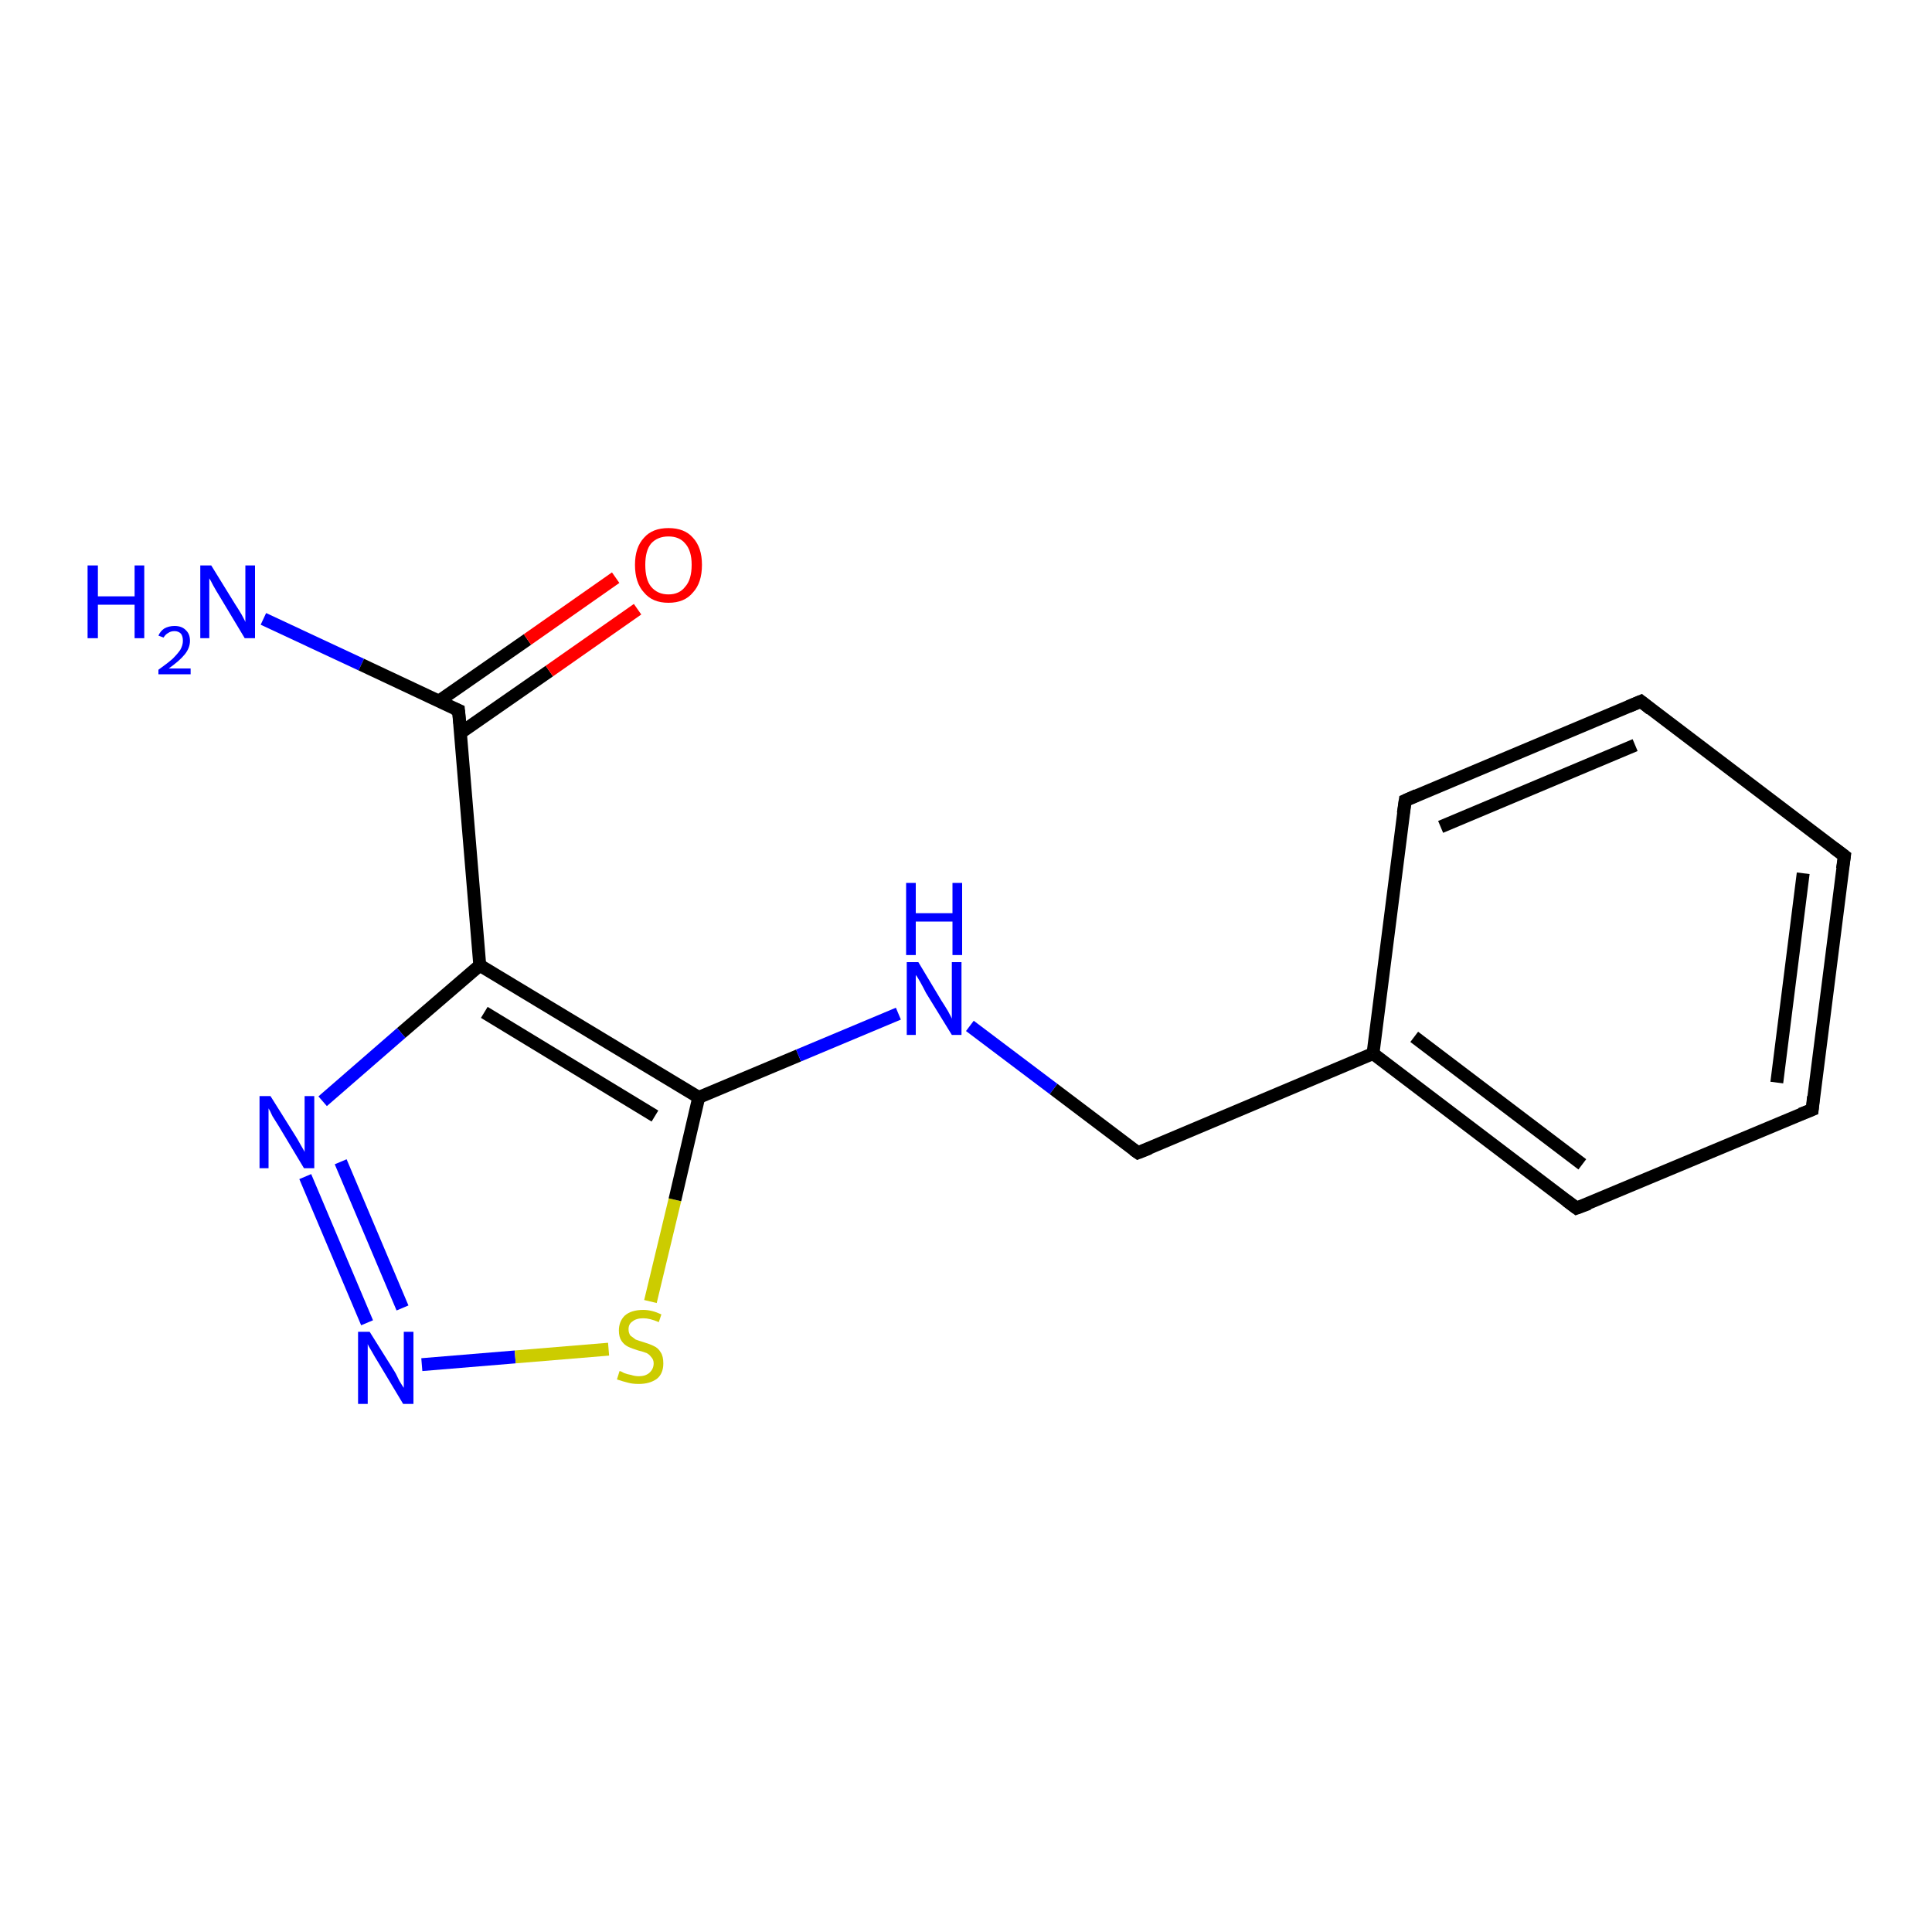 <?xml version='1.0' encoding='iso-8859-1'?>
<svg version='1.1' baseProfile='full'
              xmlns='http://www.w3.org/2000/svg'
                      xmlns:rdkit='http://www.rdkit.org/xml'
                      xmlns:xlink='http://www.w3.org/1999/xlink'
                  xml:space='preserve'
width='300px' height='300px' viewBox='0 0 300 300'>
<!-- END OF HEADER -->
<rect style='opacity:1.0;fill:#FFFFFF;stroke:none' width='300.0' height='300.0' x='0.0' y='0.0'> </rect>
<path class='bond-0 atom-0 atom-1' d='M 40.9,96.1 L 56.1,103.2' style='fill:none;fill-rule:evenodd;stroke:#0000FF;stroke-width:2.0px;stroke-linecap:butt;stroke-linejoin:miter;stroke-opacity:1' />
<path class='bond-0 atom-0 atom-1' d='M 56.1,103.2 L 71.2,110.3' style='fill:none;fill-rule:evenodd;stroke:#000000;stroke-width:2.0px;stroke-linecap:butt;stroke-linejoin:miter;stroke-opacity:1' />
<path class='bond-1 atom-1 atom-2' d='M 71.5,113.8 L 85.3,104.2' style='fill:none;fill-rule:evenodd;stroke:#000000;stroke-width:2.0px;stroke-linecap:butt;stroke-linejoin:miter;stroke-opacity:1' />
<path class='bond-1 atom-1 atom-2' d='M 85.3,104.2 L 99.0,94.6' style='fill:none;fill-rule:evenodd;stroke:#FF0000;stroke-width:2.0px;stroke-linecap:butt;stroke-linejoin:miter;stroke-opacity:1' />
<path class='bond-1 atom-1 atom-2' d='M 68.1,108.9 L 81.9,99.3' style='fill:none;fill-rule:evenodd;stroke:#000000;stroke-width:2.0px;stroke-linecap:butt;stroke-linejoin:miter;stroke-opacity:1' />
<path class='bond-1 atom-1 atom-2' d='M 81.9,99.3 L 95.6,89.7' style='fill:none;fill-rule:evenodd;stroke:#FF0000;stroke-width:2.0px;stroke-linecap:butt;stroke-linejoin:miter;stroke-opacity:1' />
<path class='bond-2 atom-1 atom-3' d='M 71.2,110.3 L 74.5,149.9' style='fill:none;fill-rule:evenodd;stroke:#000000;stroke-width:2.0px;stroke-linecap:butt;stroke-linejoin:miter;stroke-opacity:1' />
<path class='bond-3 atom-3 atom-4' d='M 74.5,149.9 L 62.3,160.4' style='fill:none;fill-rule:evenodd;stroke:#000000;stroke-width:2.0px;stroke-linecap:butt;stroke-linejoin:miter;stroke-opacity:1' />
<path class='bond-3 atom-3 atom-4' d='M 62.3,160.4 L 50.1,171.0' style='fill:none;fill-rule:evenodd;stroke:#0000FF;stroke-width:2.0px;stroke-linecap:butt;stroke-linejoin:miter;stroke-opacity:1' />
<path class='bond-4 atom-4 atom-5' d='M 47.4,182.7 L 57.0,205.4' style='fill:none;fill-rule:evenodd;stroke:#0000FF;stroke-width:2.0px;stroke-linecap:butt;stroke-linejoin:miter;stroke-opacity:1' />
<path class='bond-4 atom-4 atom-5' d='M 52.9,180.4 L 62.5,203.1' style='fill:none;fill-rule:evenodd;stroke:#0000FF;stroke-width:2.0px;stroke-linecap:butt;stroke-linejoin:miter;stroke-opacity:1' />
<path class='bond-5 atom-5 atom-6' d='M 65.5,211.9 L 80.0,210.7' style='fill:none;fill-rule:evenodd;stroke:#0000FF;stroke-width:2.0px;stroke-linecap:butt;stroke-linejoin:miter;stroke-opacity:1' />
<path class='bond-5 atom-5 atom-6' d='M 80.0,210.7 L 94.5,209.5' style='fill:none;fill-rule:evenodd;stroke:#CCCC00;stroke-width:2.0px;stroke-linecap:butt;stroke-linejoin:miter;stroke-opacity:1' />
<path class='bond-6 atom-6 atom-7' d='M 101.0,202.1 L 104.8,186.3' style='fill:none;fill-rule:evenodd;stroke:#CCCC00;stroke-width:2.0px;stroke-linecap:butt;stroke-linejoin:miter;stroke-opacity:1' />
<path class='bond-6 atom-6 atom-7' d='M 104.8,186.3 L 108.5,170.4' style='fill:none;fill-rule:evenodd;stroke:#000000;stroke-width:2.0px;stroke-linecap:butt;stroke-linejoin:miter;stroke-opacity:1' />
<path class='bond-7 atom-7 atom-8' d='M 108.5,170.4 L 124.0,163.9' style='fill:none;fill-rule:evenodd;stroke:#000000;stroke-width:2.0px;stroke-linecap:butt;stroke-linejoin:miter;stroke-opacity:1' />
<path class='bond-7 atom-7 atom-8' d='M 124.0,163.9 L 139.5,157.4' style='fill:none;fill-rule:evenodd;stroke:#0000FF;stroke-width:2.0px;stroke-linecap:butt;stroke-linejoin:miter;stroke-opacity:1' />
<path class='bond-8 atom-8 atom-9' d='M 150.6,159.3 L 163.6,169.1' style='fill:none;fill-rule:evenodd;stroke:#0000FF;stroke-width:2.0px;stroke-linecap:butt;stroke-linejoin:miter;stroke-opacity:1' />
<path class='bond-8 atom-8 atom-9' d='M 163.6,169.1 L 176.7,179.0' style='fill:none;fill-rule:evenodd;stroke:#000000;stroke-width:2.0px;stroke-linecap:butt;stroke-linejoin:miter;stroke-opacity:1' />
<path class='bond-9 atom-9 atom-10' d='M 176.7,179.0 L 213.2,163.6' style='fill:none;fill-rule:evenodd;stroke:#000000;stroke-width:2.0px;stroke-linecap:butt;stroke-linejoin:miter;stroke-opacity:1' />
<path class='bond-10 atom-10 atom-11' d='M 213.2,163.6 L 244.8,187.6' style='fill:none;fill-rule:evenodd;stroke:#000000;stroke-width:2.0px;stroke-linecap:butt;stroke-linejoin:miter;stroke-opacity:1' />
<path class='bond-10 atom-10 atom-11' d='M 219.6,161.0 L 245.7,180.8' style='fill:none;fill-rule:evenodd;stroke:#000000;stroke-width:2.0px;stroke-linecap:butt;stroke-linejoin:miter;stroke-opacity:1' />
<path class='bond-11 atom-11 atom-12' d='M 244.8,187.6 L 281.4,172.3' style='fill:none;fill-rule:evenodd;stroke:#000000;stroke-width:2.0px;stroke-linecap:butt;stroke-linejoin:miter;stroke-opacity:1' />
<path class='bond-12 atom-12 atom-13' d='M 281.4,172.3 L 286.4,132.9' style='fill:none;fill-rule:evenodd;stroke:#000000;stroke-width:2.0px;stroke-linecap:butt;stroke-linejoin:miter;stroke-opacity:1' />
<path class='bond-12 atom-12 atom-13' d='M 275.9,168.1 L 280.0,135.6' style='fill:none;fill-rule:evenodd;stroke:#000000;stroke-width:2.0px;stroke-linecap:butt;stroke-linejoin:miter;stroke-opacity:1' />
<path class='bond-13 atom-13 atom-14' d='M 286.4,132.9 L 254.8,108.9' style='fill:none;fill-rule:evenodd;stroke:#000000;stroke-width:2.0px;stroke-linecap:butt;stroke-linejoin:miter;stroke-opacity:1' />
<path class='bond-14 atom-14 atom-15' d='M 254.8,108.9 L 218.2,124.3' style='fill:none;fill-rule:evenodd;stroke:#000000;stroke-width:2.0px;stroke-linecap:butt;stroke-linejoin:miter;stroke-opacity:1' />
<path class='bond-14 atom-14 atom-15' d='M 253.9,115.7 L 223.7,128.4' style='fill:none;fill-rule:evenodd;stroke:#000000;stroke-width:2.0px;stroke-linecap:butt;stroke-linejoin:miter;stroke-opacity:1' />
<path class='bond-15 atom-7 atom-3' d='M 108.5,170.4 L 74.5,149.9' style='fill:none;fill-rule:evenodd;stroke:#000000;stroke-width:2.0px;stroke-linecap:butt;stroke-linejoin:miter;stroke-opacity:1' />
<path class='bond-15 atom-7 atom-3' d='M 101.7,173.3 L 75.2,157.2' style='fill:none;fill-rule:evenodd;stroke:#000000;stroke-width:2.0px;stroke-linecap:butt;stroke-linejoin:miter;stroke-opacity:1' />
<path class='bond-16 atom-15 atom-10' d='M 218.2,124.3 L 213.2,163.6' style='fill:none;fill-rule:evenodd;stroke:#000000;stroke-width:2.0px;stroke-linecap:butt;stroke-linejoin:miter;stroke-opacity:1' />
<path d='M 70.5,110.0 L 71.2,110.3 L 71.4,112.3' style='fill:none;stroke:#000000;stroke-width:2.0px;stroke-linecap:butt;stroke-linejoin:miter;stroke-opacity:1;' />
<path d='M 176.0,178.5 L 176.7,179.0 L 178.5,178.3' style='fill:none;stroke:#000000;stroke-width:2.0px;stroke-linecap:butt;stroke-linejoin:miter;stroke-opacity:1;' />
<path d='M 243.2,186.4 L 244.8,187.6 L 246.7,186.9' style='fill:none;stroke:#000000;stroke-width:2.0px;stroke-linecap:butt;stroke-linejoin:miter;stroke-opacity:1;' />
<path d='M 279.6,173.0 L 281.4,172.3 L 281.6,170.3' style='fill:none;stroke:#000000;stroke-width:2.0px;stroke-linecap:butt;stroke-linejoin:miter;stroke-opacity:1;' />
<path d='M 286.1,134.9 L 286.4,132.9 L 284.8,131.7' style='fill:none;stroke:#000000;stroke-width:2.0px;stroke-linecap:butt;stroke-linejoin:miter;stroke-opacity:1;' />
<path d='M 256.3,110.1 L 254.8,108.9 L 252.9,109.7' style='fill:none;stroke:#000000;stroke-width:2.0px;stroke-linecap:butt;stroke-linejoin:miter;stroke-opacity:1;' />
<path d='M 220.0,123.5 L 218.2,124.3 L 217.9,126.3' style='fill:none;stroke:#000000;stroke-width:2.0px;stroke-linecap:butt;stroke-linejoin:miter;stroke-opacity:1;' />
<path class='atom-0' d='M 13.6 87.8
L 15.2 87.8
L 15.2 92.6
L 20.9 92.6
L 20.9 87.8
L 22.4 87.8
L 22.4 99.1
L 20.9 99.1
L 20.9 93.9
L 15.2 93.9
L 15.2 99.1
L 13.6 99.1
L 13.6 87.8
' fill='#0000FF'/>
<path class='atom-0' d='M 24.6 98.7
Q 24.9 98.0, 25.5 97.6
Q 26.2 97.2, 27.1 97.2
Q 28.2 97.2, 28.8 97.8
Q 29.5 98.4, 29.5 99.5
Q 29.5 100.6, 28.7 101.6
Q 27.9 102.6, 26.2 103.8
L 29.6 103.8
L 29.6 104.7
L 24.6 104.7
L 24.6 104.0
Q 26.0 103.0, 26.8 102.3
Q 27.6 101.5, 28.0 100.9
Q 28.4 100.2, 28.4 99.5
Q 28.4 98.8, 28.1 98.4
Q 27.7 98.0, 27.1 98.0
Q 26.5 98.0, 26.1 98.3
Q 25.7 98.5, 25.4 99.0
L 24.6 98.7
' fill='#0000FF'/>
<path class='atom-0' d='M 32.8 87.8
L 36.5 93.8
Q 36.9 94.4, 37.5 95.4
Q 38.1 96.5, 38.1 96.6
L 38.1 87.8
L 39.6 87.8
L 39.6 99.1
L 38.0 99.1
L 34.1 92.6
Q 33.6 91.8, 33.1 90.9
Q 32.7 90.1, 32.5 89.8
L 32.5 99.1
L 31.1 99.1
L 31.1 87.8
L 32.8 87.8
' fill='#0000FF'/>
<path class='atom-2' d='M 98.6 87.7
Q 98.6 85.0, 100.0 83.5
Q 101.3 82.0, 103.8 82.0
Q 106.3 82.0, 107.6 83.5
Q 109.0 85.0, 109.0 87.7
Q 109.0 90.5, 107.6 92.0
Q 106.3 93.6, 103.8 93.6
Q 101.3 93.6, 100.0 92.0
Q 98.6 90.5, 98.6 87.7
M 103.8 92.3
Q 105.5 92.3, 106.4 91.1
Q 107.4 90.0, 107.4 87.7
Q 107.4 85.5, 106.4 84.4
Q 105.5 83.3, 103.8 83.3
Q 102.1 83.3, 101.1 84.4
Q 100.2 85.5, 100.2 87.7
Q 100.2 90.0, 101.1 91.1
Q 102.1 92.3, 103.8 92.3
' fill='#FF0000'/>
<path class='atom-4' d='M 42.0 170.2
L 45.7 176.1
Q 46.1 176.7, 46.7 177.8
Q 47.3 178.8, 47.3 178.9
L 47.3 170.2
L 48.8 170.2
L 48.8 181.4
L 47.2 181.4
L 43.3 174.9
Q 42.8 174.1, 42.3 173.3
Q 41.9 172.4, 41.7 172.1
L 41.7 181.4
L 40.3 181.4
L 40.3 170.2
L 42.0 170.2
' fill='#0000FF'/>
<path class='atom-5' d='M 57.4 206.8
L 61.1 212.7
Q 61.5 213.3, 62.0 214.4
Q 62.6 215.4, 62.7 215.5
L 62.7 206.8
L 64.2 206.8
L 64.2 218.0
L 62.6 218.0
L 58.7 211.5
Q 58.2 210.7, 57.7 209.8
Q 57.2 209.0, 57.1 208.7
L 57.1 218.0
L 55.6 218.0
L 55.6 206.8
L 57.4 206.8
' fill='#0000FF'/>
<path class='atom-6' d='M 96.2 212.9
Q 96.4 212.9, 96.9 213.2
Q 97.4 213.4, 98.0 213.5
Q 98.6 213.7, 99.2 213.7
Q 100.2 213.7, 100.8 213.2
Q 101.5 212.6, 101.5 211.7
Q 101.5 211.1, 101.1 210.7
Q 100.8 210.3, 100.4 210.1
Q 99.9 209.9, 99.1 209.7
Q 98.1 209.4, 97.5 209.1
Q 96.9 208.8, 96.5 208.2
Q 96.1 207.6, 96.1 206.6
Q 96.1 205.2, 97.0 204.3
Q 98.0 203.4, 99.9 203.4
Q 101.2 203.4, 102.7 204.1
L 102.3 205.3
Q 100.9 204.7, 99.9 204.7
Q 98.8 204.7, 98.2 205.2
Q 97.6 205.6, 97.6 206.4
Q 97.6 207.0, 97.9 207.4
Q 98.3 207.7, 98.7 208.0
Q 99.2 208.2, 99.9 208.4
Q 100.9 208.7, 101.5 209.0
Q 102.2 209.3, 102.6 210.0
Q 103.0 210.6, 103.0 211.7
Q 103.0 213.3, 102.0 214.1
Q 100.9 214.9, 99.2 214.9
Q 98.2 214.9, 97.5 214.7
Q 96.7 214.5, 95.8 214.2
L 96.2 212.9
' fill='#CCCC00'/>
<path class='atom-8' d='M 142.6 149.4
L 146.2 155.4
Q 146.6 156.0, 147.2 157.0
Q 147.8 158.1, 147.8 158.2
L 147.8 149.4
L 149.3 149.4
L 149.3 160.7
L 147.8 160.7
L 143.8 154.2
Q 143.4 153.4, 142.9 152.5
Q 142.4 151.6, 142.2 151.4
L 142.2 160.7
L 140.8 160.7
L 140.8 149.4
L 142.6 149.4
' fill='#0000FF'/>
<path class='atom-8' d='M 140.7 137.1
L 142.2 137.1
L 142.2 141.8
L 147.9 141.8
L 147.9 137.1
L 149.4 137.1
L 149.4 148.3
L 147.9 148.3
L 147.9 143.1
L 142.2 143.1
L 142.2 148.3
L 140.7 148.3
L 140.7 137.1
' fill='#0000FF'/>
</svg>
